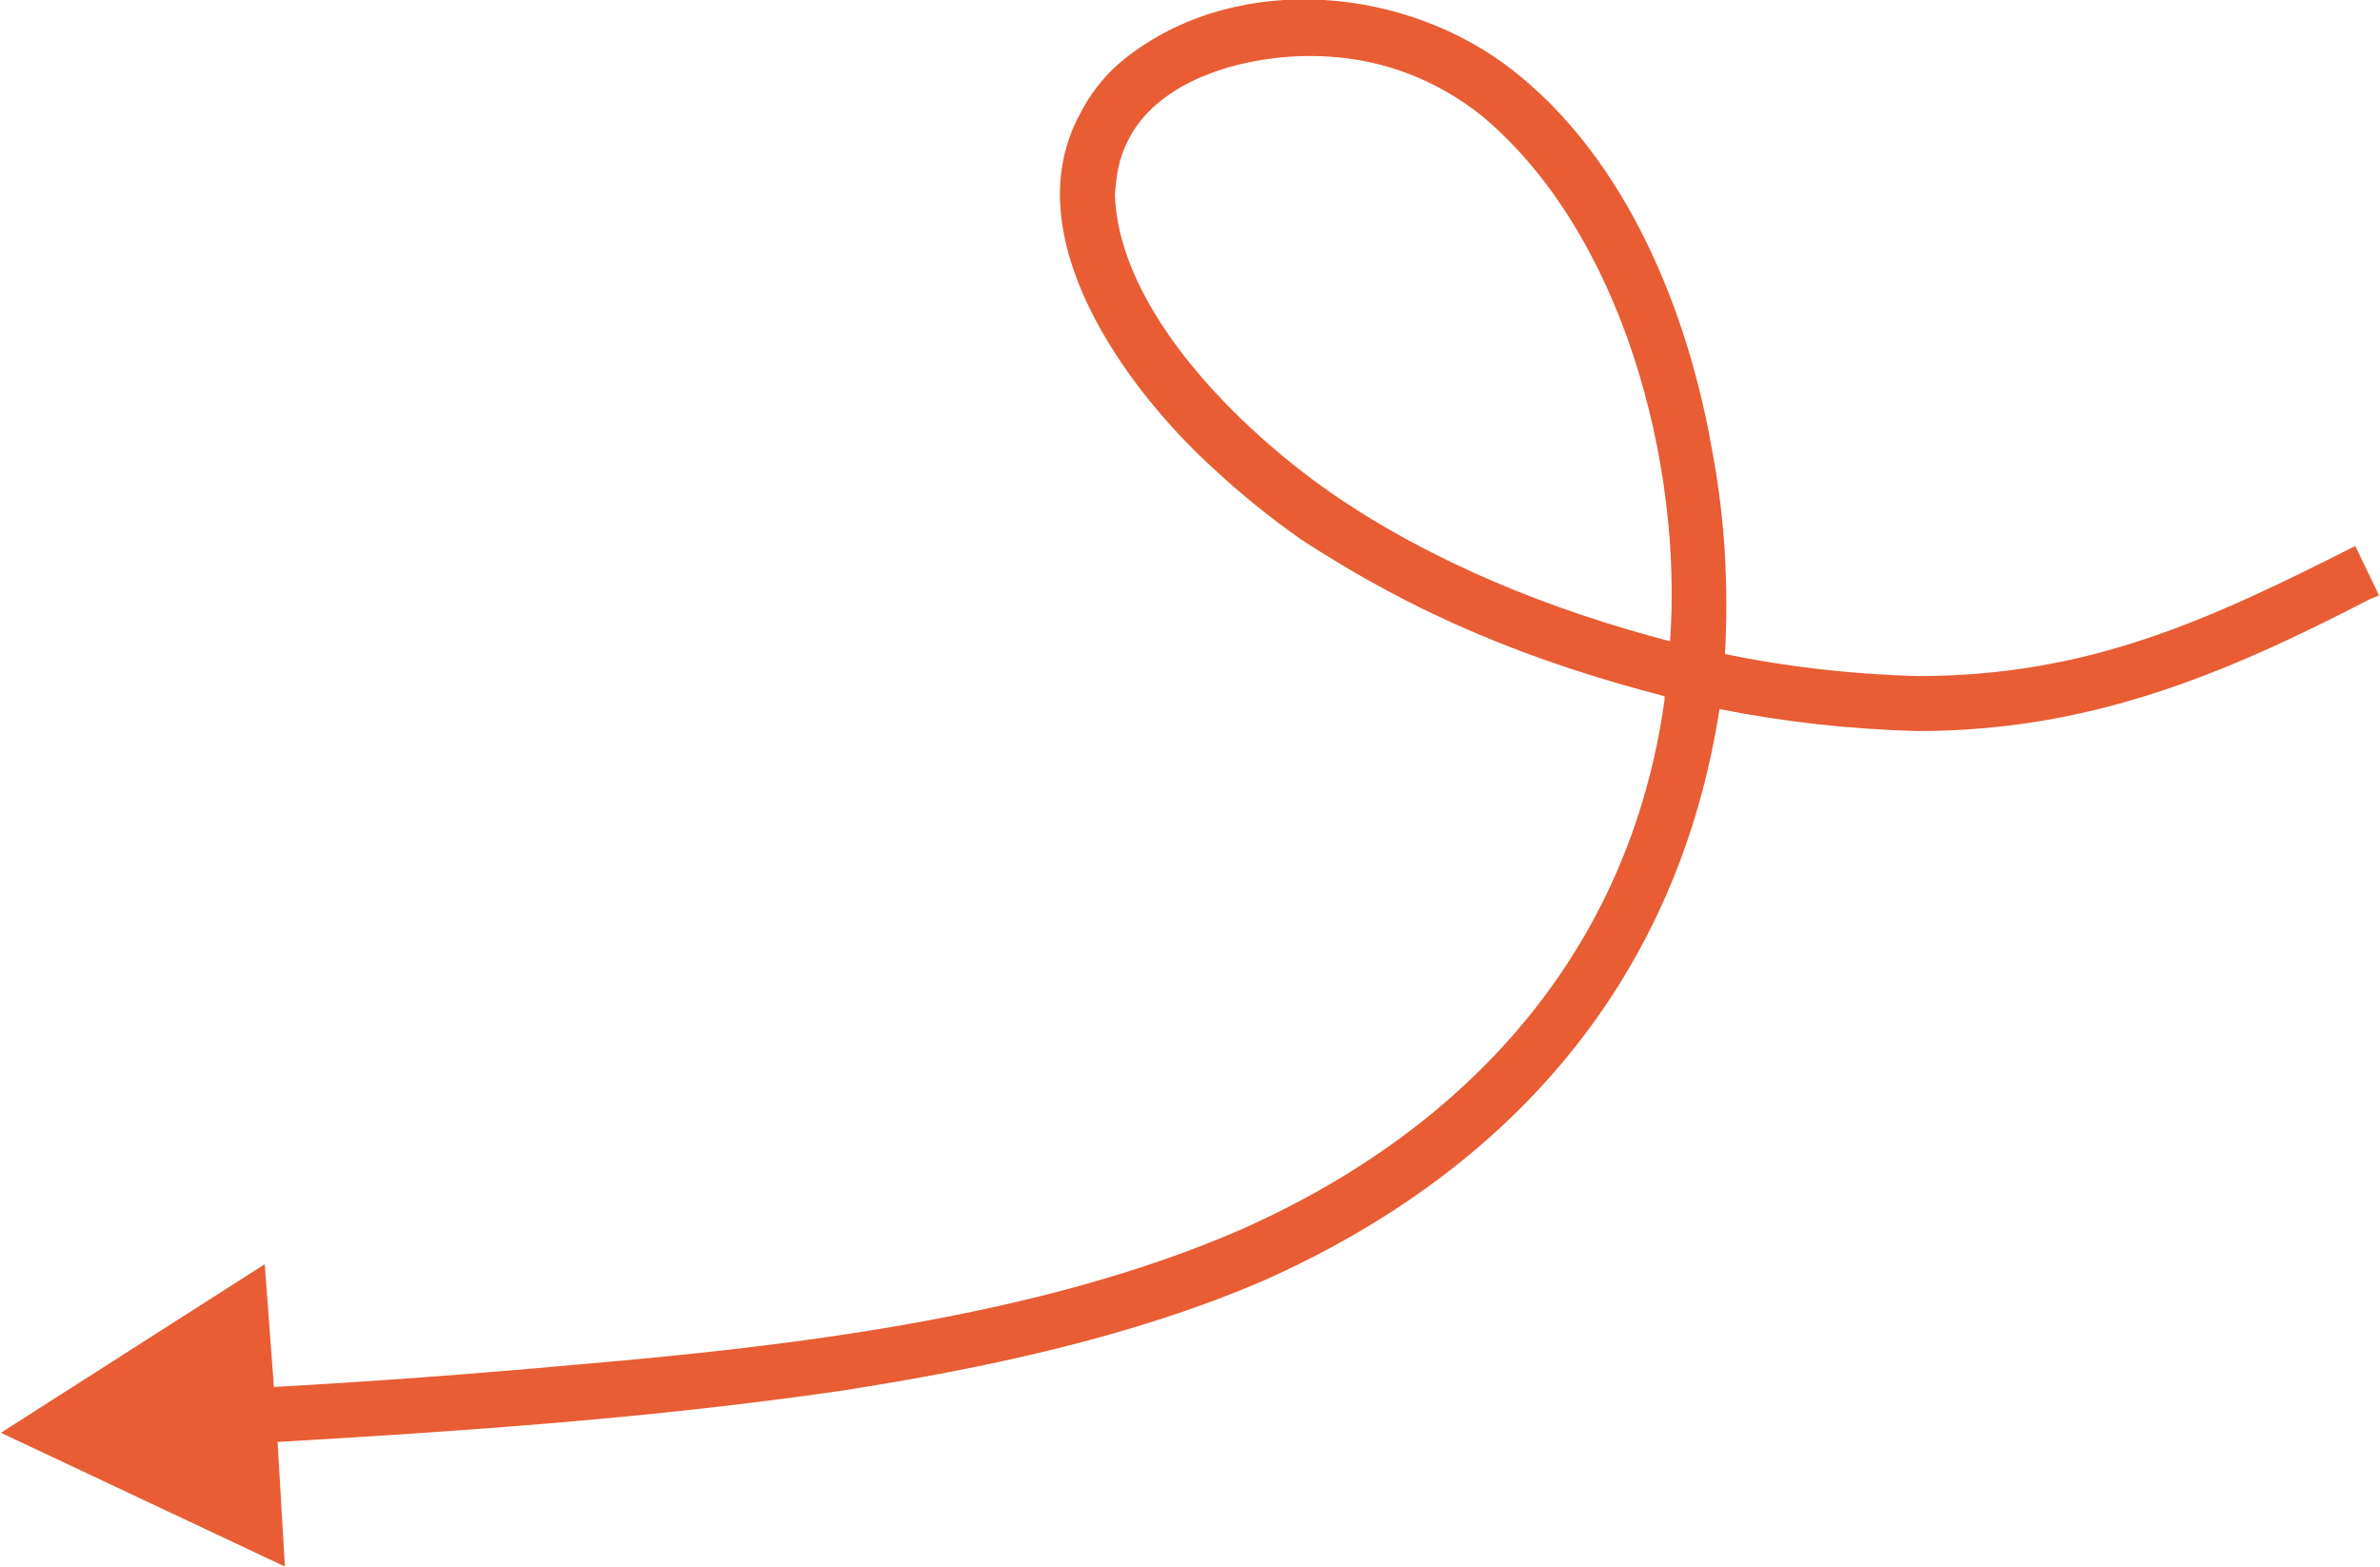 <?xml version="1.0" encoding="UTF-8"?> <svg xmlns="http://www.w3.org/2000/svg" xmlns:xlink="http://www.w3.org/1999/xlink" xmlns:xodm="http://www.corel.com/coreldraw/odm/2003" xml:space="preserve" width="512px" height="337px" version="1.1" style="shape-rendering:geometricPrecision; text-rendering:geometricPrecision; image-rendering:optimizeQuality; fill-rule:evenodd; clip-rule:evenodd" viewBox="0 0 12.98 8.55"> <defs> <style type="text/css"> .fil0 {fill:#E85D33} </style> </defs> <g id="Layer_x0020_1">  <path class="fil0" d="M1.49 7.57l-0.05 -0.67 -1.44 0.92 1.55 0.73 -0.04 -0.68c1.03,-0.06 2.05,-0.13 3.08,-0.28 0.77,-0.12 1.58,-0.29 2.3,-0.6 1.35,-0.6 2.26,-1.64 2.49,-3.12 0.35,0.07 0.71,0.11 1.08,0.12 0.93,0 1.66,-0.3 2.47,-0.72l0.05 -0.02 -0.13 -0.27c-0.81,0.41 -1.46,0.71 -2.39,0.71 -0.36,-0.01 -0.71,-0.05 -1.05,-0.12 0.02,-0.37 0,-0.74 -0.07,-1.11 -0.13,-0.75 -0.46,-1.58 -1.08,-2.07 -0.58,-0.46 -1.49,-0.55 -2.1,-0.09 -0.12,0.09 -0.21,0.2 -0.28,0.34 -0.34,0.66 0.26,1.48 0.73,1.91 0.15,0.14 0.31,0.27 0.48,0.39 0.64,0.42 1.26,0.67 1.99,0.86l0 0.02c-0.19,1.37 -1.07,2.34 -2.31,2.89 -1.1,0.48 -2.47,0.64 -3.65,0.74 -0.55,0.05 -1.09,0.09 -1.63,0.12zm7.62 -4.07c-0.65,-0.17 -1.3,-0.43 -1.85,-0.81 -0.49,-0.34 -1.16,-0.99 -1.18,-1.63 0.01,-0.11 0.02,-0.19 0.07,-0.29 0.18,-0.37 0.73,-0.49 1.11,-0.46 0.3,0.02 0.58,0.13 0.82,0.32 0.77,0.64 1.1,1.9 1.03,2.87z"></path> </g> </svg> 
